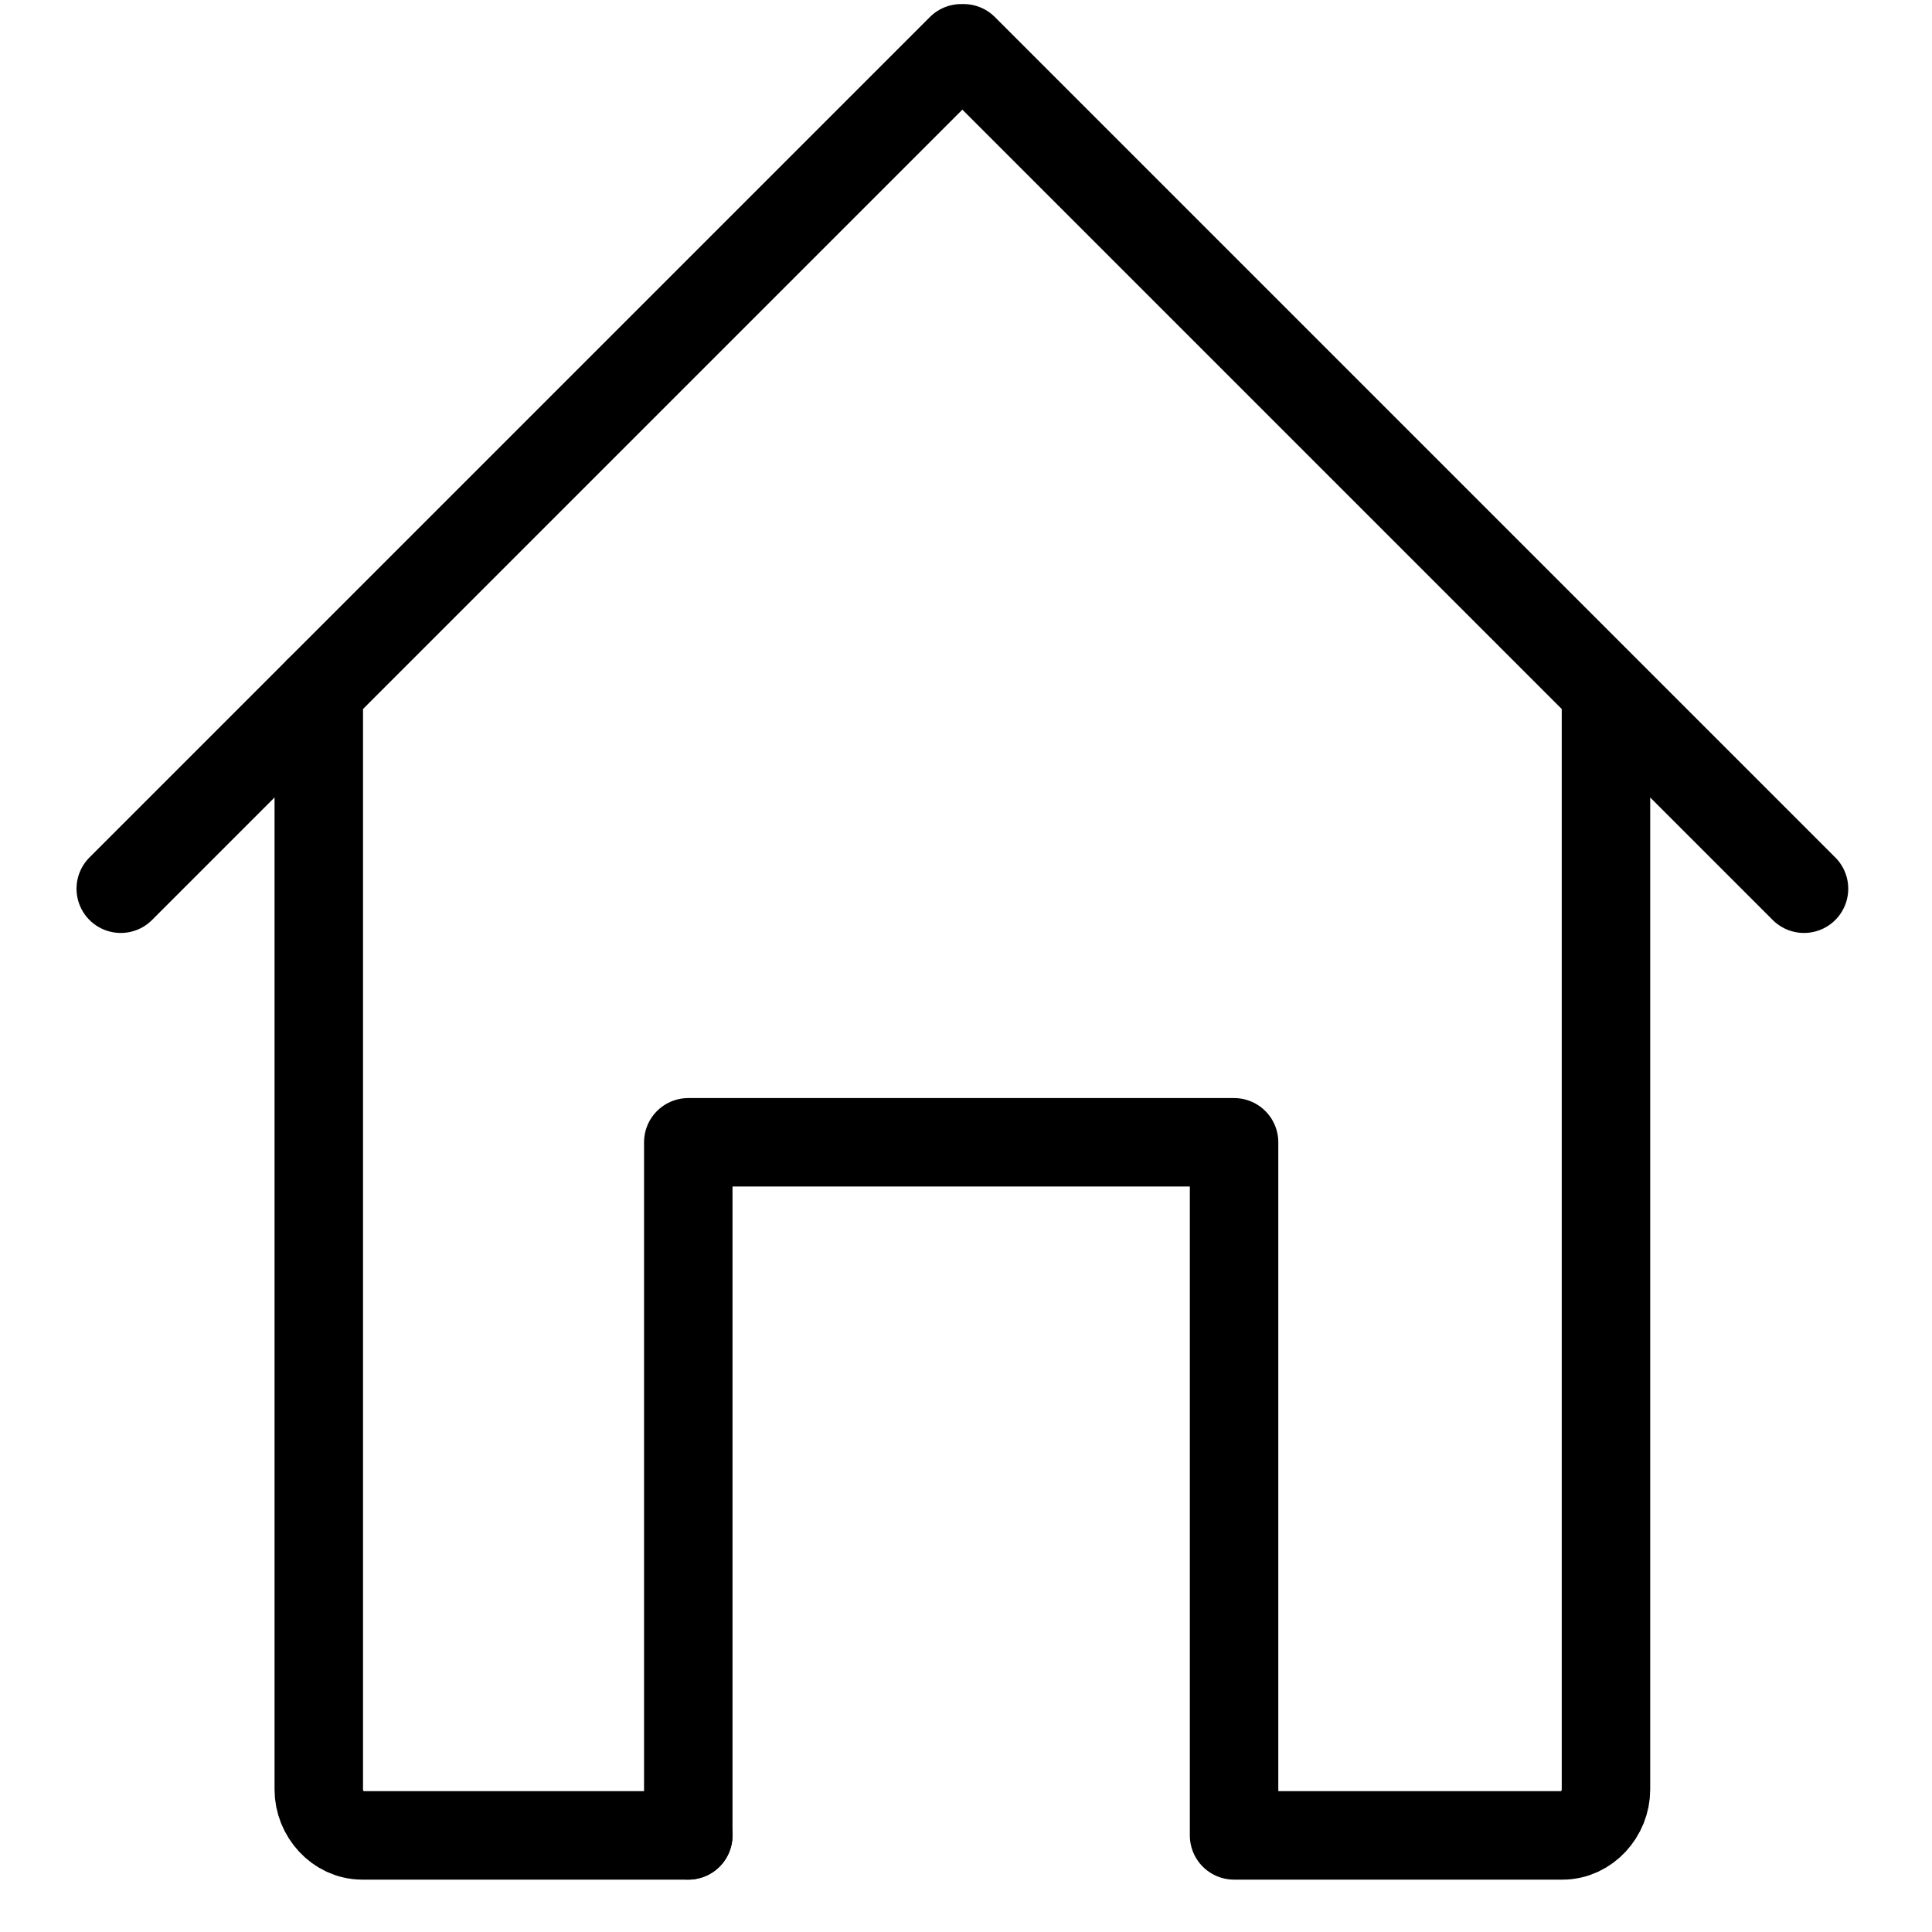 <?xml version="1.0" encoding="utf-8"?>
<!-- Generator: Adobe Illustrator 28.3.0, SVG Export Plug-In . SVG Version: 6.00 Build 0)  -->
<svg version="1.1" id="レイヤー_1" xmlns="http://www.w3.org/2000/svg" xmlns:xlink="http://www.w3.org/1999/xlink" x="0px"
	 y="0px" viewBox="0 0 80 80" style="enable-background:new 0 0 80 80;" xml:space="preserve">
<style type="text/css">
	.st0{fill:none;stroke:#000000;stroke-width:25;stroke-linecap:round;stroke-linejoin:round;stroke-miterlimit:10;}
	.st1{fill:none;stroke:#000000;stroke-width:3.663;stroke-linecap:round;stroke-linejoin:round;stroke-miterlimit:10;}
</style>
<g>
	<path class="st0" d="M-60.3,292.5c-21.5,0-38.9-17.4-38.9-38.8v-427.3c0-21.5,17.4-38.9,38.9-38.9h200.6
		c21.5,0,38.9,17.4,38.9,38.9v427.3c0,21.4-17.4,38.8-38.9,38.8H-60.3z"/>
	<path class="st0" d="M122.7-169.1c7.7,0,14,6.3,14,14v351.6c0,7.7-6.3,14-14,14H-42.7c-7.7,0-14-6.3-14-14v-351.6
		c0-7.7,6.3-14,14-14H122.7z"/>
	<line class="st0" x1="81.8" y1="251.5" x2="-1.8" y2="251.5"/>
</g>
<g>
	<path class="st0" d="M-60.3,292.5c-21.5,0-38.9-17.4-38.9-38.8v-427.3c0-21.5,17.4-38.9,38.9-38.9h200.6
		c21.5,0,38.9,17.4,38.9,38.9v427.3c0,21.4-17.4,38.8-38.9,38.8H-60.3z"/>
	<path class="st0" d="M122.7-169.1c7.7,0,14,6.3,14,14v351.6c0,7.7-6.3,14-14,14H-42.7c-7.7,0-14-6.3-14-14v-351.6
		c0-7.7,6.3-14,14-14H122.7z"/>
	<line class="st0" x1="81.8" y1="251.5" x2="-1.8" y2="251.5"/>
</g>
<g>
	<path class="st0" d="M-60.3,292.5c-21.5,0-38.9-17.4-38.9-38.8v-427.3c0-21.5,17.4-38.9,38.9-38.9h200.6
		c21.5,0,38.9,17.4,38.9,38.9v427.3c0,21.4-17.4,38.8-38.9,38.8H-60.3z"/>
	<path class="st0" d="M122.7-169.1c7.7,0,14,6.3,14,14v351.6c0,7.7-6.3,14-14,14H-42.7c-7.7,0-14-6.3-14-14v-351.6
		c0-7.7,6.3-14,14-14H122.7z"/>
	<line class="st0" x1="81.8" y1="251.5" x2="-1.8" y2="251.5"/>
</g>
<g>
	<path class="st0" d="M-61.2,292.8c-21.5,0-38.9-17.4-38.9-38.8v-427.3c0-21.5,17.4-38.9,38.9-38.9h200.6
		c21.5,0,38.9,17.4,38.9,38.9V254c0,21.4-17.4,38.8-38.9,38.8H-61.2z"/>
	<path class="st0" d="M121.8-168.8c7.7,0,14,6.3,14,14v351.6c0,7.7-6.3,14-14,14H-43.6c-7.7,0-14-6.3-14-14v-351.6
		c0-7.7,6.3-14,14-14H121.8z"/>
	<line class="st0" x1="80.9" y1="251.8" x2="-2.7" y2="251.8"/>
</g>
<g>
	<path class="st1" d="M13.2,28.6v33.3v12.2c0,1,0.8,1.9,1.8,1.9h13.5h0"/>
	<path class="st1" d="M5,36.8l8.2-8.2L39.8,2h0.1l34.8,34.8l-8.2-8.2v35.2v10.3c0,1-0.8,1.9-1.8,1.9H51.1V47.3H28.5V76"/>
</g>
</svg>
